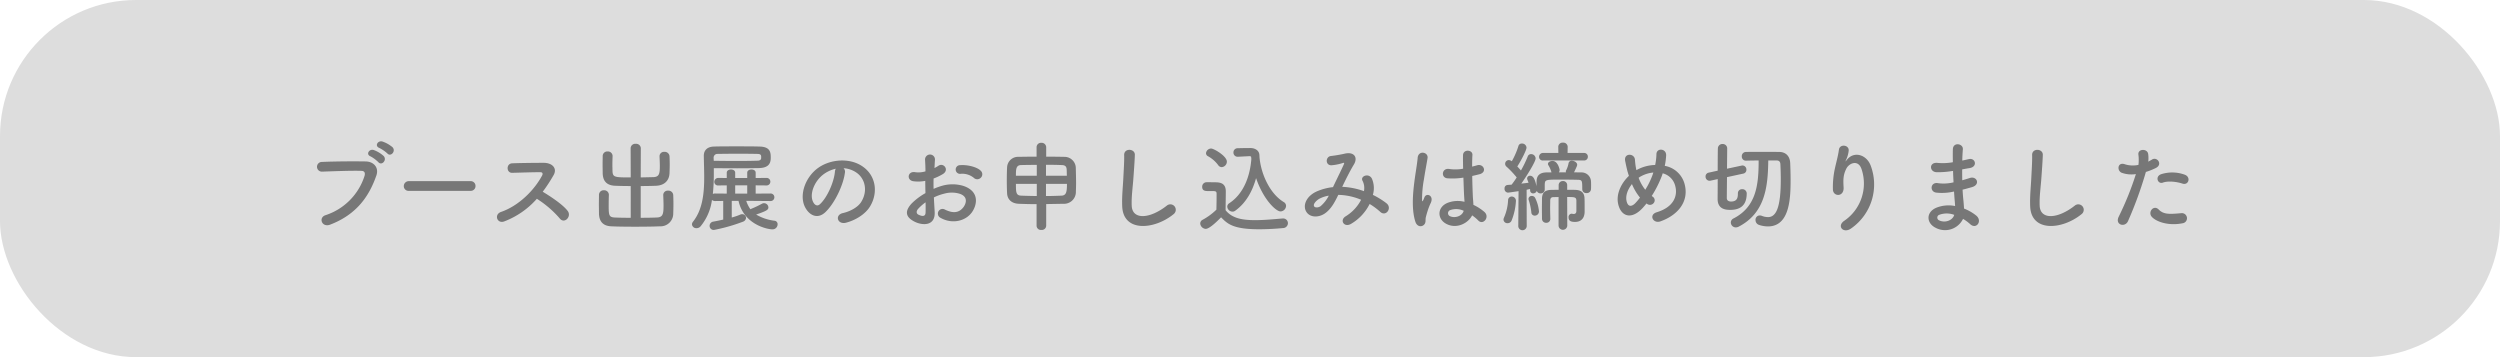 <svg xmlns="http://www.w3.org/2000/svg" width="918.494" height="131.213" viewBox="0 0 918.494 131.213">
  <g id="BTN" transform="translate(-370.097 -1368.339)">
    <rect id="長方形_2" data-name="長方形 2" width="918.494" height="131.213" rx="50" transform="translate(370.097 1368.339)" fill="#ddd"/>
    <path id="パス_1278" data-name="パス 1278" d="M-316.908-25.6c1.224,1.368,3.276-.9,1.836-2.34a11.49,11.49,0,0,0-3.636-2.052c-1.692-.54-3.024,1.62-1.188,2.34A13.332,13.332,0,0,1-316.908-25.6Zm-3.312,3.2c1.188,1.4,3.312-.792,1.908-2.3a11.136,11.136,0,0,0-3.564-2.16c-1.656-.612-3.1,1.548-1.26,2.3A12.518,12.518,0,0,1-320.22-22.392ZM-337.968.54C-327.888-3.312-323.5-10.3-320.976-17.5c1.044-2.952-1.008-5.148-3.924-5.184-4.572-.072-11.3-.036-16.056.18a1.784,1.784,0,1,0,.072,3.564c5.184-.18,10.872-.4,14.4-.288,1.332.036,1.44.936,1.152,1.908A22.276,22.276,0,0,1-339.624-2.952C-342.36-2.088-341.028,1.692-337.968.54Zm51.588-12.42a1.738,1.738,0,0,0,1.836-1.764,1.746,1.746,0,0,0-1.836-1.8h-22.608a1.836,1.836,0,0,0-1.908,1.836,1.734,1.734,0,0,0,1.908,1.728Zm24.372,2.916a37.452,37.452,0,0,1,8.424,7.236c1.692,2.124,4.392-.684,2.952-2.7-1.656-2.3-6.228-5.328-9.216-7.128a57.613,57.613,0,0,0,4-6.12c1.4-2.448-.432-4.5-3.672-4.5-3.636,0-8.928.072-11.556.18-2.3.108-2.16,3.564,0,3.492,3.168-.072,8.136-.252,10.4-.216.792,0,.936.576.612,1.188-2.844,5.364-8.532,11.124-15.084,13.392-2.7.936-1.476,4.464,1.152,3.492A30.412,30.412,0,0,0-262.008-8.964ZM-227.52-1.98c-2.2,0-4.284-.036-5.9-.108-2.16-.108-2.2-.936-2.2-4.644,0-1.26.036-2.628.072-3.672v-.072a1.708,1.708,0,0,0-1.836-1.62,1.688,1.688,0,0,0-1.8,1.692c0,.972-.036,2.2-.036,3.42,0,1.26.036,2.484.036,3.456.072,3.024,1.62,4.572,4.572,4.68,2.232.108,5.436.144,8.712.144s6.624-.036,9.108-.144A4.667,4.667,0,0,0-211.9-3.6c.036-1.008.072-2.232.072-3.42S-211.86-9.4-211.9-10.3a1.753,1.753,0,0,0-1.908-1.656,1.618,1.618,0,0,0-1.764,1.584v.072c.036,1.044.108,2.484.108,3.852,0,3.06-.252,4.248-2.376,4.356-1.62.072-3.78.108-6.012.108V-13.644c1.944,0,3.888-.036,5.688-.108,2.664-.108,4.788-1.584,4.9-4.68.036-1.008.072-2.088.072-3.132s-.036-2.088-.072-2.988a1.753,1.753,0,0,0-1.908-1.656,1.618,1.618,0,0,0-1.764,1.584v.072c.036,1.044.108,2.268.108,3.456,0,2.7-.108,4.1-2.376,4.176-1.476.036-3.06.072-4.644.108l.036-10.764a1.706,1.706,0,0,0-1.908-1.584,1.68,1.68,0,0,0-1.836,1.584l.036,10.764c-5.94,0-6.624-.036-6.7-2.412,0-.612-.036-1.368-.036-2.124,0-1.116.036-2.268.072-3.312v-.072a1.708,1.708,0,0,0-1.836-1.62,1.688,1.688,0,0,0-1.8,1.692c0,.972-.036,2.052-.036,3.132,0,1.116.036,2.2.036,3.168.072,3.024,1.62,4.5,4.572,4.608,1.728.072,3.708.108,5.724.108Zm51.3-6.156a1.38,1.38,0,0,0,1.476-1.4,1.373,1.373,0,0,0-1.476-1.368l-5.4.036V-13.9l3.924.036a1.38,1.38,0,0,0,1.476-1.4,1.373,1.373,0,0,0-1.476-1.368l-3.924.036v-1.98c0-.756-.756-1.152-1.548-1.152-.756,0-1.548.4-1.548,1.152v1.98h-4.428v-1.98c0-.756-.756-1.152-1.548-1.152-.756,0-1.548.4-1.548,1.152v1.98l-3.024-.036a1.469,1.469,0,0,0-1.548,1.44A1.339,1.339,0,0,0-195.3-13.86h.036l3.024-.036v3.024l-4.284-.036a1.877,1.877,0,0,0-.828.18,69.374,69.374,0,0,0,.36-7.7V-20.2c2.664,0,5.652.036,8.568.036,2.88,0,5.652-.036,7.884-.072,3.816-.072,4.464-1.836,4.464-3.816,0-1.8-.072-4-4.032-4.1-2.376-.072-5.436-.072-8.5-.072s-6.084,0-8.388.072c-2.484.072-3.672,1.476-3.672,3.348v.072c.036,2.556.144,5.22.144,7.848,0,6.048-.612,11.952-4.14,16.38a1.538,1.538,0,0,0-.36.936,1.579,1.579,0,0,0,1.692,1.4,1.893,1.893,0,0,0,1.476-.684,19.11,19.11,0,0,0,4.176-9.684,1.765,1.765,0,0,0,1.152.4l2.988-.036v6.84c-1.368.324-2.628.576-3.636.756A1.56,1.56,0,0,0-198.54.972a1.493,1.493,0,0,0,1.584,1.512A63.093,63.093,0,0,0-186.3-.54a1.66,1.66,0,0,0,1.152-1.4,1.407,1.407,0,0,0-1.44-1.368,1.517,1.517,0,0,0-.648.144,24.748,24.748,0,0,1-3.168,1.08v-6.12h2.484C-185.94.648-177.084,2.268-175.5,2.268A1.867,1.867,0,0,0-173.556.432,1.26,1.26,0,0,0-174.672-.9a17.267,17.267,0,0,1-6.768-2.268c3.924-1.368,4.5-1.764,4.5-2.664a1.611,1.611,0,0,0-1.584-1.512,1.462,1.462,0,0,0-.756.18,36.252,36.252,0,0,1-3.852,1.836,3.927,3.927,0,0,0-.4.216,10.84,10.84,0,0,1-1.548-3.1Zm-20.844-15.84a1.38,1.38,0,0,1,1.476-1.476c2.2-.036,5.076-.072,7.956-.072,2.376,0,4.716.036,6.732.072.828.036,1.26.216,1.3.9v.72c-.036.432-.36.828-1.224.864-2.016.072-4.752.108-7.6.108-2.88,0-5.9-.036-8.6-.072Zm12.348,13.1h-4.428V-13.9h4.428Zm35.388-9.324a9.338,9.338,0,0,1,4.464,1.44c3.564,2.268,4.536,6.984,1.98,11.016-1.188,1.872-3.96,3.42-6.7,4.032-3.1.72-1.98,4.356,1.188,3.528,3.564-.936,7.092-3.168,8.784-5.94,3.132-5.148,2.232-11.772-3.348-15.12-4.536-2.736-11.124-2.232-15.552.828-4.824,3.348-7.236,10.044-4.968,14.508,1.584,3.1,4.608,4.5,7.38,1.944,3.456-3.2,6.7-10.008,7.272-14.58A1.8,1.8,0,0,0-149.328-20.2Zm-2.844.18A2.546,2.546,0,0,0-152.5-18.9c-.36,3.888-2.88,9.612-5.58,11.988-.9.792-1.836.252-2.376-.792-1.512-2.772.288-7.56,3.636-10.152A11.929,11.929,0,0,1-152.172-20.016Zm53.28,3.312a1.749,1.749,0,0,0-.036-2.556c-1.3-1.368-4.9-2.268-7.488-2.052a1.6,1.6,0,1,0,.18,3.168,6.725,6.725,0,0,1,4.752,1.476A1.816,1.816,0,0,0-98.892-16.7Zm-17.244,7.236a18.3,18.3,0,0,1,3.78-1.368,10.056,10.056,0,0,1,5.832.072c3.132,1.152,2.124,3.708,1.26,4.86-1.728,2.3-4.032,2.268-6.84.9a1.717,1.717,0,1,0-1.548,3.06C-109.476.432-104.436-.72-102.1-4.1c1.836-2.664,2.808-7.524-3.132-9.576a13.814,13.814,0,0,0-7.992-.036,22.162,22.162,0,0,0-3.024,1.116c-.036-1.368-.036-2.7,0-3.816a20.81,20.81,0,0,0,3.384-1.62c2.52-1.512.324-4.356-1.62-3.06a10.818,10.818,0,0,1-1.44.828c.072-1.08.108-2.232.18-3.024a1.823,1.823,0,1,0-3.636.036c.072,1.368.144,2.52.144,4.212a8.987,8.987,0,0,1-3.636.324c-2.988-.612-3.42,2.988-.756,3.312a13.5,13.5,0,0,0,4.32-.144c0,1.44.036,2.988.072,4.5a23.187,23.187,0,0,0-5.076,3.816c-1.908,2.088-3.1,4.644,1.188,6.732,2.952,1.44,7.56,1.512,7.272-3.636C-115.92-5.688-116.064-7.56-116.136-9.468Zm-3.06,1.8c.036,1.476.036,2.808,0,3.78-.036,1.4-1.08,1.512-2.628.756-.828-.4-.828-1.332-.072-2.16A17.673,17.673,0,0,1-119.2-7.668Zm40.788,8.676a1.581,1.581,0,0,0,1.764,1.476A1.6,1.6,0,0,0-74.88,1.008V-7.02c2.124-.036,4.248-.072,6.228-.108a4.366,4.366,0,0,0,4.68-4.536c.036-.864.072-1.944.072-3.1,0-2.016-.072-4.212-.108-5.76a4.171,4.171,0,0,0-4.248-3.852c-1.944-.036-4.248-.072-6.624-.072v-3.492a1.649,1.649,0,0,0-1.8-1.584,1.607,1.607,0,0,0-1.728,1.584v3.492c-2.34,0-4.644.036-6.552.072a4.038,4.038,0,0,0-4.284,3.888c-.072,1.332-.108,3.024-.108,4.716s.036,3.384.108,4.788c.108,2.232,1.62,3.744,4.284,3.852,1.908.072,4.176.144,6.552.144Zm3.456-18.432v-4.032c2.16,0,4.212.036,5.832.108,1.224.036,1.692.54,1.764,1.584.036.648.036,1.476.072,2.34Zm7.7,2.988c0,2.772-.18,4.248-1.98,4.32s-3.744.144-5.724.144v-4.464Zm-11.088-2.988H-86c0-2.3,0-3.852,1.836-3.924,1.62-.036,3.672-.072,5.832-.072Zm0,7.452c-2.088-.036-4.032-.072-5.724-.144C-85.968-10.188-86-11.34-86-14.436h7.668Zm50.256,6.66a2,2,0,1,0-2.484-3.132c-6.264,4.932-12.672,5.292-12.888.036-.144-3.492.4-6.768.648-10.584.18-2.412.432-5.832.5-8.1.072-2.376-4-2.592-3.924.072.072,2.232-.18,5.76-.288,8.1-.18,3.816-.576,6.876-.432,10.656C-46.62,3.456-35.1,2.412-28.08-3.312ZM-.216-24.624h.072c.432,0,.576.216.576.36a3.547,3.547,0,0,0,.072.612C.036-17.424-2.232-10.872-7.6-7.344a1.518,1.518,0,0,0-.756,1.26A1.959,1.959,0,0,0-6.444-4.248a1.6,1.6,0,0,0,1.008-.324c4-2.88,6.336-7.2,7.668-11.988C4.9-8.712,9.5-4.32,11.232-4.32a2.118,2.118,0,0,0,2.016-2.052,1.619,1.619,0,0,0-.864-1.4C6.84-11.124,3.672-19.188,3.456-25.02c-.072-1.692-1.584-2.592-3.348-2.592-1.548,0-3.24.036-4.608.072a1.529,1.529,0,0,0-1.584,1.584,1.511,1.511,0,0,0,1.548,1.548h.108ZM-10.4-20.592A2.044,2.044,0,0,0-8.5-22.608c0-2.088-4.824-4.824-5.76-4.824A1.921,1.921,0,0,0-16.164-25.7a1.274,1.274,0,0,0,.756,1.116,11.5,11.5,0,0,1,3.708,3.24A1.615,1.615,0,0,0-10.4-20.592ZM-10.62-2.16C-8.28.252-6.192,2.232,3.348,2.232c3.24,0,6.516-.216,8.748-.432A1.825,1.825,0,0,0,13.932,0a1.712,1.712,0,0,0-1.764-1.728h-.18c-2.808.216-6.588.612-10.116.612-5.04,0-8.532-.792-10.836-3.636,0-2.3.072-4.788.072-6.876,0-2.3-1.08-3.312-3.42-3.384-1.188-.036-2.376-.036-3.672-.036a1.629,1.629,0,0,0-1.584,1.728c0,1.476,1.3,1.512,2.052,1.512h1.584c1.3,0,1.656.108,1.656.972V-9.36c0,1.368-.036,2.772-.072,4.392a22.578,22.578,0,0,1-5.04,3.708,1.543,1.543,0,0,0-.9,1.368,2.16,2.16,0,0,0,2.016,1.98C-15.3,2.088-13.428.72-10.62-2.16Zm44.5-11.2c1.3-2.7,2.736-5.616,4.248-8.136,1.62-2.628.18-4.752-3.1-4.1a47.5,47.5,0,0,1-5.184.9c-2.16.144-2.268,3.492.108,3.42A18.938,18.938,0,0,0,34.2-22.14c.54-.144.432.144.216.648-1.008,2.268-2.664,5.544-3.924,8.244a20.461,20.461,0,0,0-5.9,1.548c-4.14,1.836-5.472,5.58-3.636,7.884,1.548,1.908,4.716,1.692,6.876,0C29.88-5.4,31.1-7.632,32.436-10.4a22.483,22.483,0,0,1,8.388,1.8A15.384,15.384,0,0,1,35.136-2.52C32.8-1.08,34.6,1.728,37.116.252a17.58,17.58,0,0,0,6.84-7.308A24.671,24.671,0,0,1,47.88-4.14c2.052,1.872,4.5-1.44,2.232-3.2a28.5,28.5,0,0,0-4.968-3.06,8.788,8.788,0,0,0-.36-5.976c-1.188-2.232-4.428-.864-3.42.828a5.819,5.819,0,0,1,.5,3.78,26.921,26.921,0,0,0-7.812-1.584Zm-4.932,3.24a12.531,12.531,0,0,1-2.988,3.852c-.648.5-1.944.72-2.376.108-.612-.9,1.08-2.412,2.016-2.88A11.441,11.441,0,0,1,28.944-10.116ZM81.612-2.88a16.581,16.581,0,0,1,2.232,1.872c1.8,1.908,4.356-1.224,2.3-3.1A17.189,17.189,0,0,0,82.08-6.732c-.036-1.152-.18-2.34-.216-3.24-.072-1.764-.18-4.572-.216-7.38.864-.18,1.728-.4,2.592-.612,3.1-.756,1.548-4.032-.792-3.312-.576.18-1.224.324-1.836.5,0-1.764.036-3.276.108-4.284.144-1.944-3.384-2.268-3.456.072-.036,1.116,0,2.952.036,4.968a15.116,15.116,0,0,1-5.076.108c-2.772-.468-3.2,3.2-.72,3.42a24.738,24.738,0,0,0,5.9-.252c.108,2.844.18,5.616.288,7.092.036.684.108,1.224.108,1.8a10.237,10.237,0,0,0-6.336.432c-3.744,1.656-3.672,5.76-.54,7.56C75.852,2.376,80.244-.036,81.612-2.88ZM63.9.612c.9-.864.432-1.872.72-2.88.144-.576.36-1.368.648-2.268A22.027,22.027,0,0,1,66.384-7.38c1.3-2.7-1.44-3.924-2.268-2.2-.072.18-.324.828-.432,1.044-.36.72-.4.612-.468-.036a40.073,40.073,0,0,1,.684-7.524c.468-3.06,1.08-6.192,1.332-7.812.36-2.268-3.42-2.988-3.636-.072-.18,2.34-.972,6.372-1.44,10.728s-.576,9,.576,12.636C61.344,1.332,62.964,1.476,63.9.612ZM78.516-4.572c-.576,2.124-3.492,2.88-5.22,1.908a1.2,1.2,0,0,1,.216-2.124,6.5,6.5,0,0,1,4.968.216ZM122.688-23.04a1.349,1.349,0,0,0,1.44-1.4,1.341,1.341,0,0,0-1.44-1.368h-6.012l.036-2.268v-.036a1.568,1.568,0,0,0-1.728-1.476,1.568,1.568,0,0,0-1.728,1.476v.036l.036,2.268h-5.58a1.438,1.438,0,0,0-1.512,1.44,1.339,1.339,0,0,0,1.512,1.332Zm-.612,10.584a1.418,1.418,0,0,0,1.548,1.4,1.536,1.536,0,0,0,1.656-1.44c.036-.432.036-.9.036-1.4,0-.468,0-.972-.036-1.44a3.448,3.448,0,0,0-3.6-3.312c-.792,0-1.692-.036-2.628-.036,1.08-2.268,1.152-2.484,1.152-2.772,0-.864-1.044-1.476-1.944-1.476a1.12,1.12,0,0,0-1.224.9,9.029,9.029,0,0,1-.9,2.628.7.7,0,0,0-.108.36,1.065,1.065,0,0,0,.072.36h-2.628a1.465,1.465,0,0,0,.288-.864c0-.252-.648-3.312-2.592-3.312-.828,0-1.692.4-1.692,1.08a.877.877,0,0,0,.18.54A9.851,9.851,0,0,1,110.7-18.9c.036.072.036.18.072.252h-1.908c-2.448.036-3.492,1.224-3.564,3.06-.036.72-.036,1.368-.036,1.98-.468-2.016-1.008-3.816-2.34-3.816a1.027,1.027,0,0,0-1.116.972c0,.216,0,.252.54,1.584-.72.108-1.656.216-2.664.324,2.232-3.168,5.256-8.1,5.256-9.252a1.668,1.668,0,0,0-1.692-1.584,1.265,1.265,0,0,0-1.224.9,40.284,40.284,0,0,1-2.484,5.112c-.4-.468-.864-.972-1.332-1.476,1.512-2.34,3.384-6.048,3.384-6.912A1.633,1.633,0,0,0,99.9-29.268a1.26,1.26,0,0,0-1.3.972,27.821,27.821,0,0,1-2.412,5.544.753.753,0,0,0-.216-.144,1.765,1.765,0,0,0-.9-.288,1.36,1.36,0,0,0-1.332,1.368,1.374,1.374,0,0,0,.5,1.044,33.893,33.893,0,0,1,3.744,3.96,30.552,30.552,0,0,1-1.872,2.664q-.864.054-1.512.108a1.215,1.215,0,0,0-1.08,1.332,1.346,1.346,0,0,0,1.224,1.476c.252,0,.792-.072,3.924-.54L98.568.864V.9a1.553,1.553,0,0,0,1.548,1.692A1.585,1.585,0,0,0,101.664.864l-.036-13.14c.468-.108.9-.216,1.26-.288,0,.144.036.324.036.468a1.084,1.084,0,0,0,1.116,1.152,1.413,1.413,0,0,0,1.332-.936,1.422,1.422,0,0,0,1.4.936,1.436,1.436,0,0,0,1.512-1.44V-14.22c.108-1.728.18-1.8,5.688-1.8,2.3,0,4.86.036,6.264.072,1.764.036,1.836.144,1.836,3.456ZM113.364.828a1.6,1.6,0,1,0,3.2,0l-.036-10.44c2.664,0,3.312,0,3.384,1.26v3.816c0,.9-.468,1.152-1.008,1.152a2.824,2.824,0,0,1-.5-.072c-.072,0-.18-.036-.252-.036a1.234,1.234,0,0,0-1.116,1.368c0,1.476,1.224,1.656,2.376,1.656,2.484,0,3.528-1.656,3.528-3.78V-6.624c0-.792,0-1.62-.036-2.376-.036-2.16-1.116-3.168-3.456-3.24-.972-.036-1.944-.036-2.916-.036v-1.656a1.49,1.49,0,0,0-1.548-1.548,1.5,1.5,0,0,0-1.584,1.548v1.656c-.864,0-1.728.036-2.556.036-2.448.036-3.528.972-3.564,3.2,0,1.26-.036,2.52-.036,3.78,0,1.224.036,2.448.036,3.672a1.463,1.463,0,0,0,1.548,1.44,1.407,1.407,0,0,0,1.512-1.4v-.036c-.036-1.4-.072-2.736-.072-4.032,0-.9.036-1.8.036-2.7,0-.828.36-1.26,1.188-1.26.648,0,1.26-.036,1.872-.036Zm-8.748-3.6a1.543,1.543,0,0,0,1.548-1.584,13.823,13.823,0,0,0-1.44-5,1.32,1.32,0,0,0-1.188-.648,1.14,1.14,0,0,0-1.224,1.08,1.531,1.531,0,0,0,.072.4,21.518,21.518,0,0,1,.972,4.464A1.235,1.235,0,0,0,104.616-2.772ZM96.084-.9A22.537,22.537,0,0,0,97.7-8.136a1.562,1.562,0,0,0-1.548-1.656,1.334,1.334,0,0,0-1.332,1.368,18.2,18.2,0,0,1-1.512,6.408,1.922,1.922,0,0,0-.18.72A1.414,1.414,0,0,0,94.644,0,1.566,1.566,0,0,0,96.084-.9Zm49.572-6.336c.108.072.18.108.288.18a1.728,1.728,0,0,0,2.376-.36,1.543,1.543,0,0,0-.252-2.232,5.292,5.292,0,0,1-.468-.36,40.577,40.577,0,0,0,3.672-7.272c.144-.36.252-.72.36-1.044a6.352,6.352,0,0,1,4.644,4.824c.864,3.42-.54,7.56-6.8,9.468C146.34-3.1,148.1.324,150.84-.684c6.228-2.232,10.656-7.2,8.784-13.86a9.165,9.165,0,0,0-7.236-6.516,24.715,24.715,0,0,0,.5-3.816c.144-2.628-3.6-2.916-3.564-.4a22.065,22.065,0,0,1-.468,3.888,14.786,14.786,0,0,0-6.156,1.512,7.139,7.139,0,0,0-.72.4,6.271,6.271,0,0,1-.18-.792,25.717,25.717,0,0,1-.36-2.988c-.144-2.556-4.212-2.592-3.6.4.144.756.5,2.412.684,3.132.18.792.432,1.584.684,2.34-2.988,2.844-4.716,6.8-3.96,10.26.972,4.536,4.752,6.12,9,1.548C144.72-6.084,145.188-6.624,145.656-7.236Zm2.52-11.376c-.036.18-.108.36-.144.5a28.6,28.6,0,0,1-2.808,5.832,15.848,15.848,0,0,1-2.448-4.392,6.294,6.294,0,0,1,1.044-.648A11.588,11.588,0,0,1,148.176-18.612ZM143.28-9.4a22.286,22.286,0,0,1-1.728,2.052c-1.008,1.044-2.7,1.836-3.24-.972-.36-1.908.5-4.14,2.016-6.048A19.935,19.935,0,0,0,143.28-9.4ZM193.536-23.04c.756,0,1.3.4,1.332,1.4.072,1.62.144,3.528.144,5.508,0,10.764-1.836,13.9-4.716,13.9a6.229,6.229,0,0,1-2.268-.468,2.132,2.132,0,0,0-.756-.144,1.57,1.57,0,0,0-1.548,1.692,1.868,1.868,0,0,0,1.332,1.8,10.532,10.532,0,0,0,3.24.54c8.1,0,8.316-10.62,8.316-17.172,0-2.16-.072-4.284-.144-6.12-.108-2.448-1.548-4.032-3.96-4.068-2.052-.036-4.644-.036-7.164-.036-1.8,0-3.6,0-5.112.036a1.527,1.527,0,0,0-1.548,1.62,1.5,1.5,0,0,0,1.548,1.584h.036c1.368-.036,2.952-.072,4.608-.072,0,8.892-.828,16.992-9.252,21.312a1.667,1.667,0,0,0-.972,1.476,1.828,1.828,0,0,0,1.8,1.8A2.333,2.333,0,0,0,179.5,1.3c9.612-4.968,10.8-14.328,10.908-24.336ZM179.244-10.908v.144c0,1.44-.324,2.808-2.52,2.808-.36,0-1.476-.072-1.548-1.188,0-.576.036-4,.072-7.776l6.012-1.3a1.4,1.4,0,0,0,1.116-1.4,1.494,1.494,0,0,0-1.4-1.584,1,1,0,0,0-.324.036l-5.4,1.152c.036-3.6.072-6.876.072-7.488a1.616,1.616,0,0,0-1.692-1.584,1.633,1.633,0,0,0-1.728,1.512c-.036.468-.072,4.248-.072,8.28l-3.276.72a1.412,1.412,0,0,0-1.188,1.44,1.489,1.489,0,0,0,1.44,1.548,1.477,1.477,0,0,0,.4-.036l2.628-.576c0,3.6-.036,6.768-.036,7.308,0,3.852,3.1,4,4.68,4,5.328,0,6.012-3.564,6.012-6.12a1.579,1.579,0,0,0-1.692-1.476,1.471,1.471,0,0,0-1.548,1.548Zm41.688,12.78A19.66,19.66,0,0,0,228.06-21.1c-1.476-4.068-6.156-5.544-8.784-2.16-.36.468-.72.936-.252-.036a10.8,10.8,0,0,0,.936-3.348c.18-2.16-3.312-2.592-3.6-.324-.288,2.2-.972,4.572-1.368,6.408a32.019,32.019,0,0,0-.828,8.316c.216,2.592,4.1,2.628,3.924-.864-.18-3.132-.108-4.608.936-6.8,1.044-2.232,4.464-3.564,5.652.036A16.58,16.58,0,0,1,218.412-.936C215.388,1.044,218.016,4.032,220.932,1.872ZM258.3-19.188c.036,1.4.108,2.808.18,4.176a15.341,15.341,0,0,1-5.616.324c-2.88-.612-3.312,3.1-.756,3.456a19.574,19.574,0,0,0,6.552-.4c.072,1.116.144,2.124.216,2.988.072.828.144,1.584.18,2.34a12.165,12.165,0,0,0-6.876.612c-3.924,1.656-3.708,5.688-.288,7.38a7.343,7.343,0,0,0,10.08-3.276A16.573,16.573,0,0,1,264.6.36c2.268,2.088,4.608-1.188,2.2-3.168a16.742,16.742,0,0,0-4.464-2.556c-.072-1.3-.18-2.592-.288-3.564-.108-1.044-.18-2.16-.252-3.384,1.044-.252,2.2-.576,3.456-.936,3.2-.9,1.836-4.212-.828-3.348-.972.324-1.872.576-2.736.828-.036-1.332-.036-2.664-.036-4,.828-.144,1.728-.324,2.7-.468,3.132-.5,2.16-3.852-.216-3.312-.864.18-1.692.4-2.448.54.036-1.44.108-2.88.216-4.176.144-2.088-3.6-2.736-3.672.036-.036,1.152-.036,2.844,0,4.752a20.706,20.706,0,0,1-5.58.252c-3.276-.4-3.132,3.348-.36,3.42a32.389,32.389,0,0,0,5.652-.432Zm.432,16.128c-.54,2.016-3.348,3.1-5.544,2.016A1.088,1.088,0,0,1,253.3-3.1,7.839,7.839,0,0,1,258.732-3.06ZM305.5-3.312a2,2,0,1,0-2.484-3.132c-6.264,4.932-12.672,5.292-12.888.036-.144-3.492.4-6.768.648-10.584.18-2.412.432-5.832.5-8.1.072-2.376-4-2.592-3.924.072.072,2.232-.18,5.76-.288,8.1-.18,3.816-.576,6.876-.432,10.656C286.956,3.456,298.476,2.412,305.5-3.312Zm37.08-11.232c2.268.756,3.24-2.412.828-3.276a13.362,13.362,0,0,0-8.64-.18c-2.376.828-1.26,3.78.612,3.1C337.284-15.624,340.56-15.228,342.576-14.544Zm0,14.58a1.869,1.869,0,1,0-.468-3.708c-4.212.36-6.408.54-8.244-1.332-1.872-1.908-4.1.936-2.556,2.664C332.892-.576,337.356,1.08,342.576.036ZM329.148-18.828a23.186,23.186,0,0,0,3.636-1.44c2.7-1.332.468-4.32-1.4-3.1-.432.252-.864.5-1.368.756a10.954,10.954,0,0,0-.036-2.88c-.36-1.98-3.744-1.872-3.6.18a15.689,15.689,0,0,1,.036,3.888,9.622,9.622,0,0,1-4.968-.216c-2.7-.972-3.06,2.3-1.224,3.1a10.5,10.5,0,0,0,5.256.5,111.432,111.432,0,0,1-6.3,15.624c-1.512,3.06,2.3,4.1,3.384,1.692A141.611,141.611,0,0,0,329.148-18.828Z" transform="translate(829.344 1450.337)" fill="#777"/>
  </g>
</svg>
